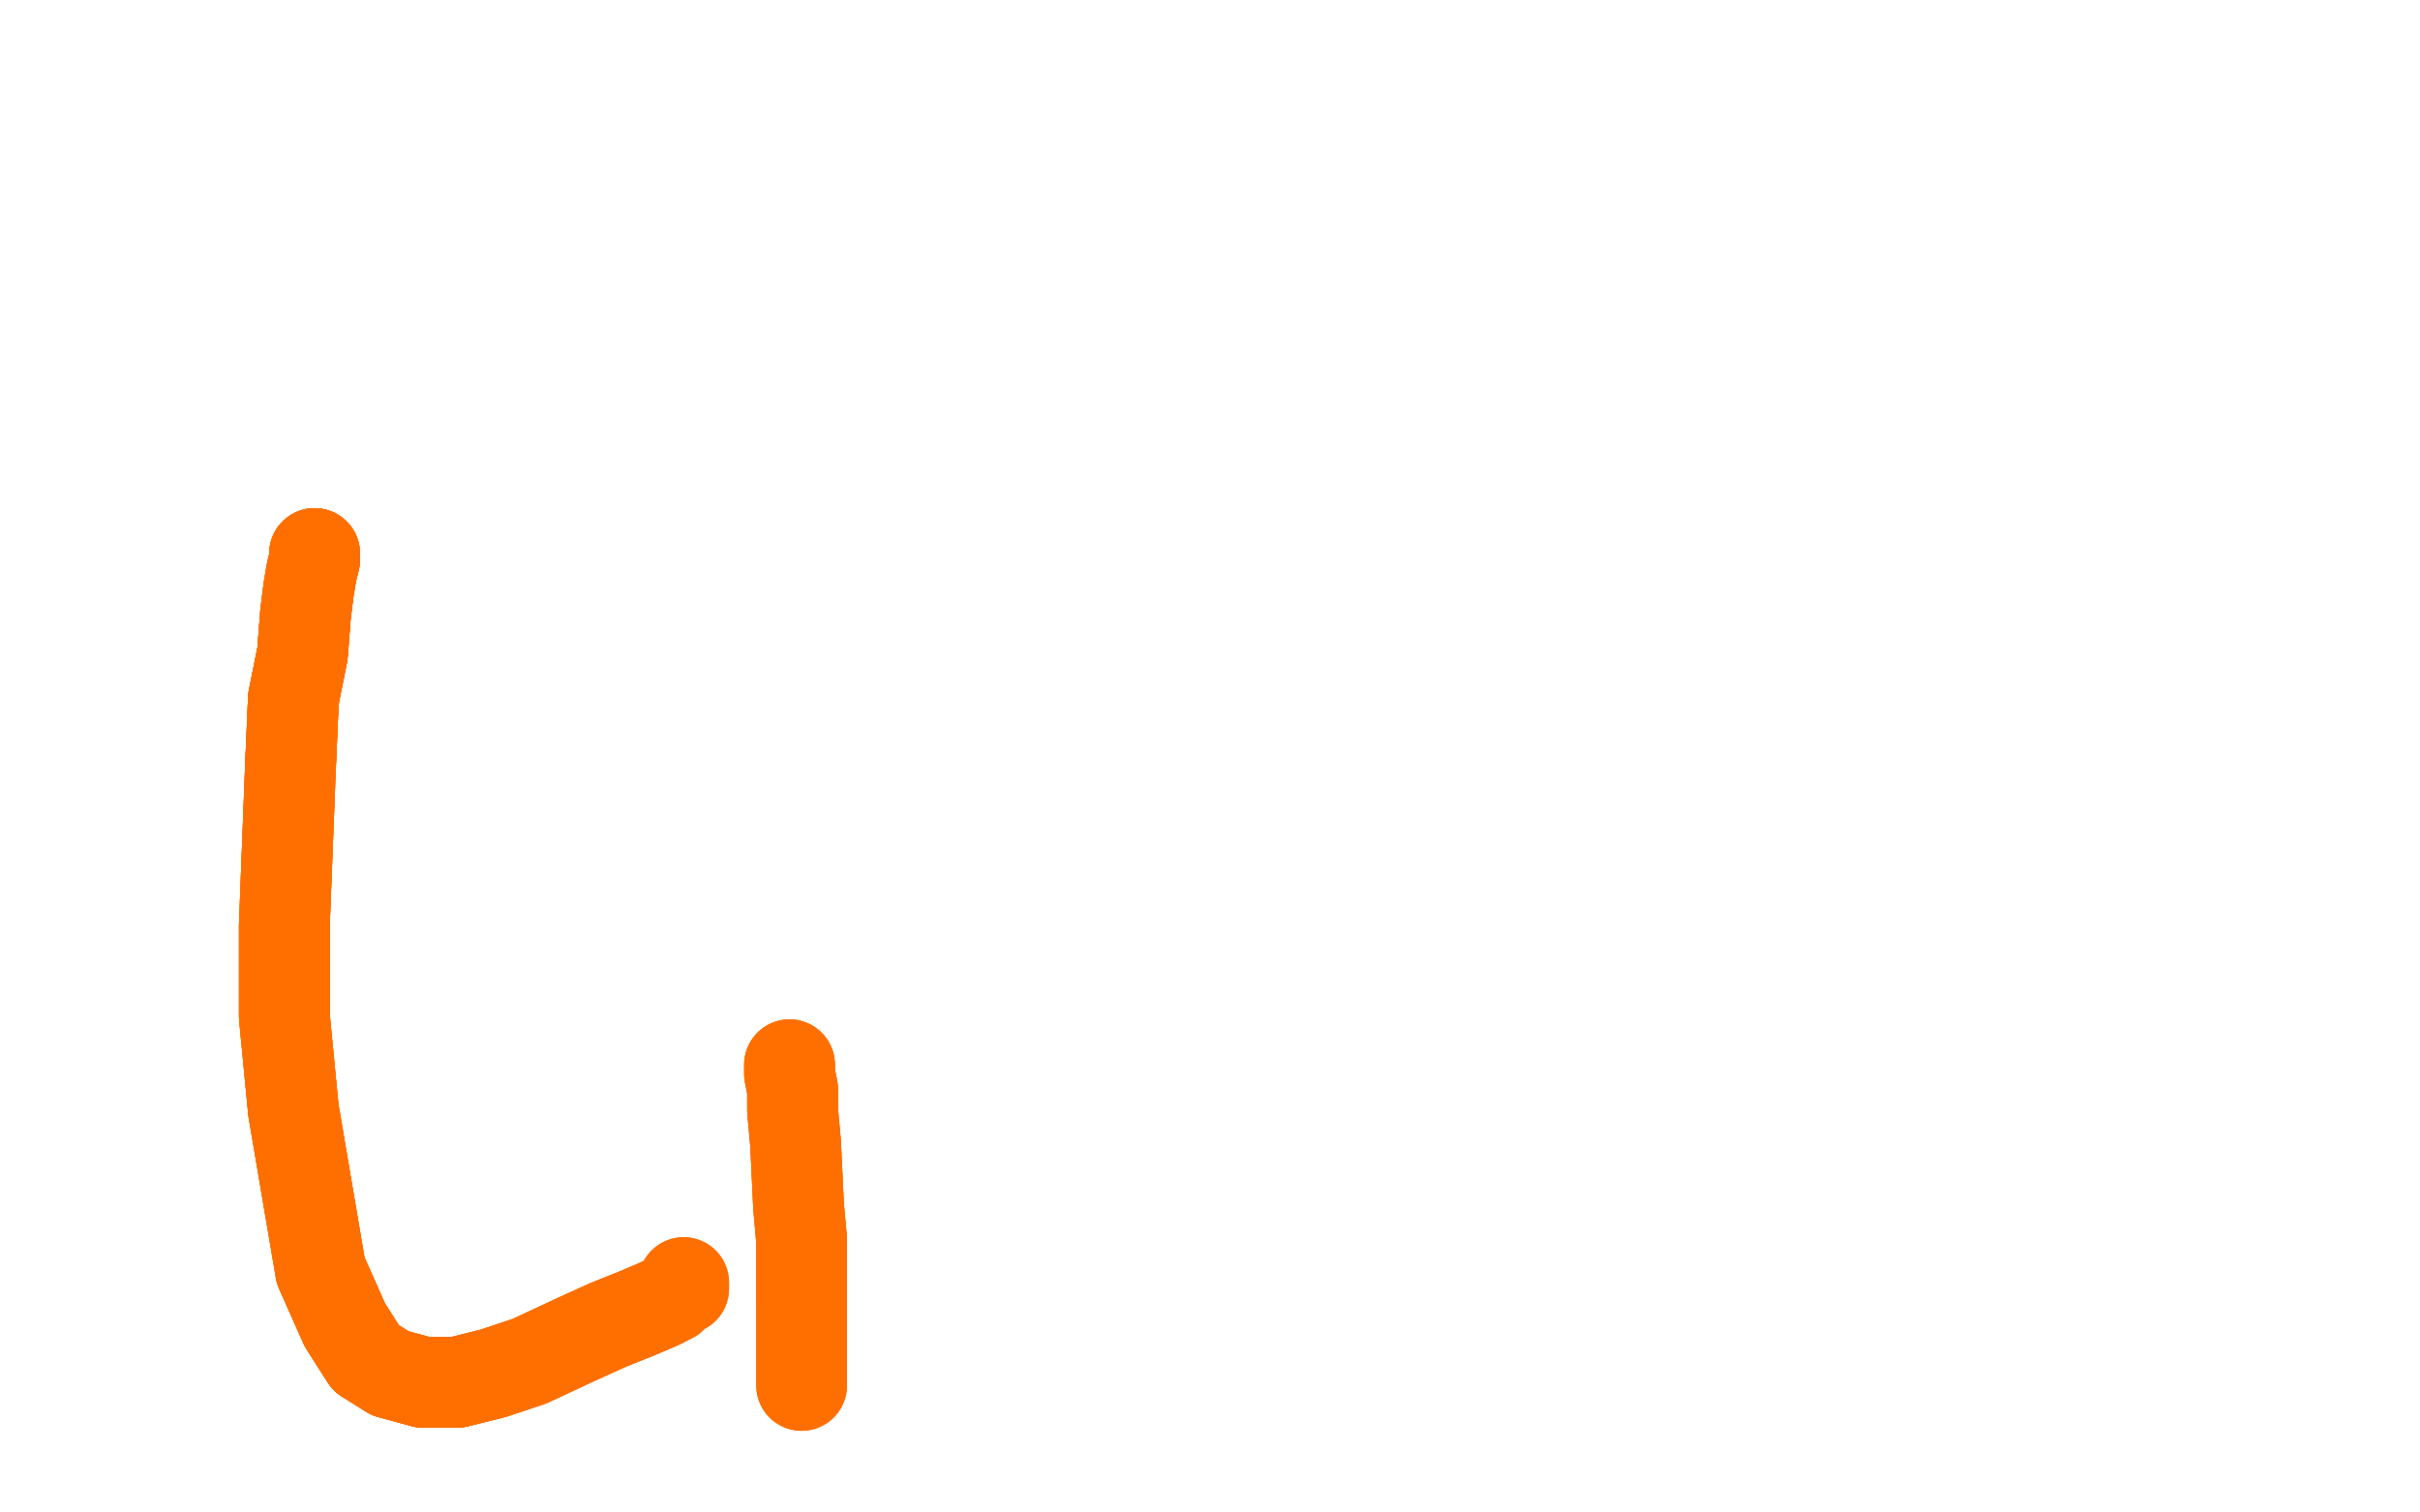 <?xml version="1.0" standalone="no"?>
<!DOCTYPE svg PUBLIC "-//W3C//DTD SVG 1.1//EN"
"http://www.w3.org/Graphics/SVG/1.1/DTD/svg11.dtd">

<svg width="800" height="500" version="1.1" xmlns="http://www.w3.org/2000/svg" xmlns:xlink="http://www.w3.org/1999/xlink" style="stroke-antialiasing: false"><desc>This SVG has been created on https://colorillo.com/</desc><rect x='0' y='0' width='800' height='500' style='fill: rgb(255,255,255); stroke-width:0' /><polyline points="104,183 104,185 103,189 102,195 101,203 100,216 97,231 96,254" style="fill: none; stroke: #ff6f00; stroke-width: 30; stroke-linejoin: round; stroke-linecap: round; stroke-antialiasing: false; stroke-antialias: 0; opacity: 1.0"/>
<polyline points="104,183 104,185 103,189 102,195 101,203 100,216 97,231 96,254 94,306 94,336 97,367 106,420 114,438 121,449 129,454 140,457" style="fill: none; stroke: #ff6f00; stroke-width: 30; stroke-linejoin: round; stroke-linecap: round; stroke-antialiasing: false; stroke-antialias: 0; opacity: 1.0"/>
<polyline points="104,183 104,185 103,189 102,195 101,203 100,216 97,231 96,254 94,306 94,336 97,367 106,420 114,438 121,449 129,454 140,457 151,457 163,454 175,450 190,443 201,438 211,434 218,431" style="fill: none; stroke: #ff6f00; stroke-width: 30; stroke-linejoin: round; stroke-linecap: round; stroke-antialiasing: false; stroke-antialias: 0; opacity: 1.0"/>
<polyline points="104,183 104,185 103,189 102,195 101,203 100,216 97,231 96,254 94,306 94,336 97,367 106,420 114,438 121,449 129,454 140,457 151,457 163,454 175,450 190,443 201,438 211,434 218,431 222,429 224,427 226,426 226,424" style="fill: none; stroke: #ff6f00; stroke-width: 30; stroke-linejoin: round; stroke-linecap: round; stroke-antialiasing: false; stroke-antialias: 0; opacity: 1.0"/>
<polyline points="104,183 104,185 103,189 102,195 101,203 100,216 97,231 96,254 94,306 94,336 97,367 106,420 114,438 121,449 129,454 140,457 151,457 163,454 175,450 190,443 201,438 211,434 218,431 222,429 224,427 226,426 226,424" style="fill: none; stroke: #ff6f00; stroke-width: 30; stroke-linejoin: round; stroke-linecap: round; stroke-antialiasing: false; stroke-antialias: 0; opacity: 1.0"/>
<polyline points="261,352 261,355 262,360 262,367 263,378 264,399 265,410 265,421 265,429" style="fill: none; stroke: #ff6f00; stroke-width: 30; stroke-linejoin: round; stroke-linecap: round; stroke-antialiasing: false; stroke-antialias: 0; opacity: 1.0"/>
<polyline points="261,352 261,355 262,360 262,367 263,378 264,399 265,410 265,421 265,429 265,438 265,442 265,446 265,451 265,454 265,456 265,457 265,458 265,457 265,456 265,455 265,454" style="fill: none; stroke: #ff6f00; stroke-width: 30; stroke-linejoin: round; stroke-linecap: round; stroke-antialiasing: false; stroke-antialias: 0; opacity: 1.0"/>
<polyline points="261,352 261,355 262,360 262,367 263,378 264,399 265,410 265,421 265,429 265,438 265,442 265,446 265,451 265,454 265,456 265,457 265,458" style="fill: none; stroke: #ff6f00; stroke-width: 30; stroke-linejoin: round; stroke-linecap: round; stroke-antialiasing: false; stroke-antialias: 0; opacity: 1.0"/>
</svg>
